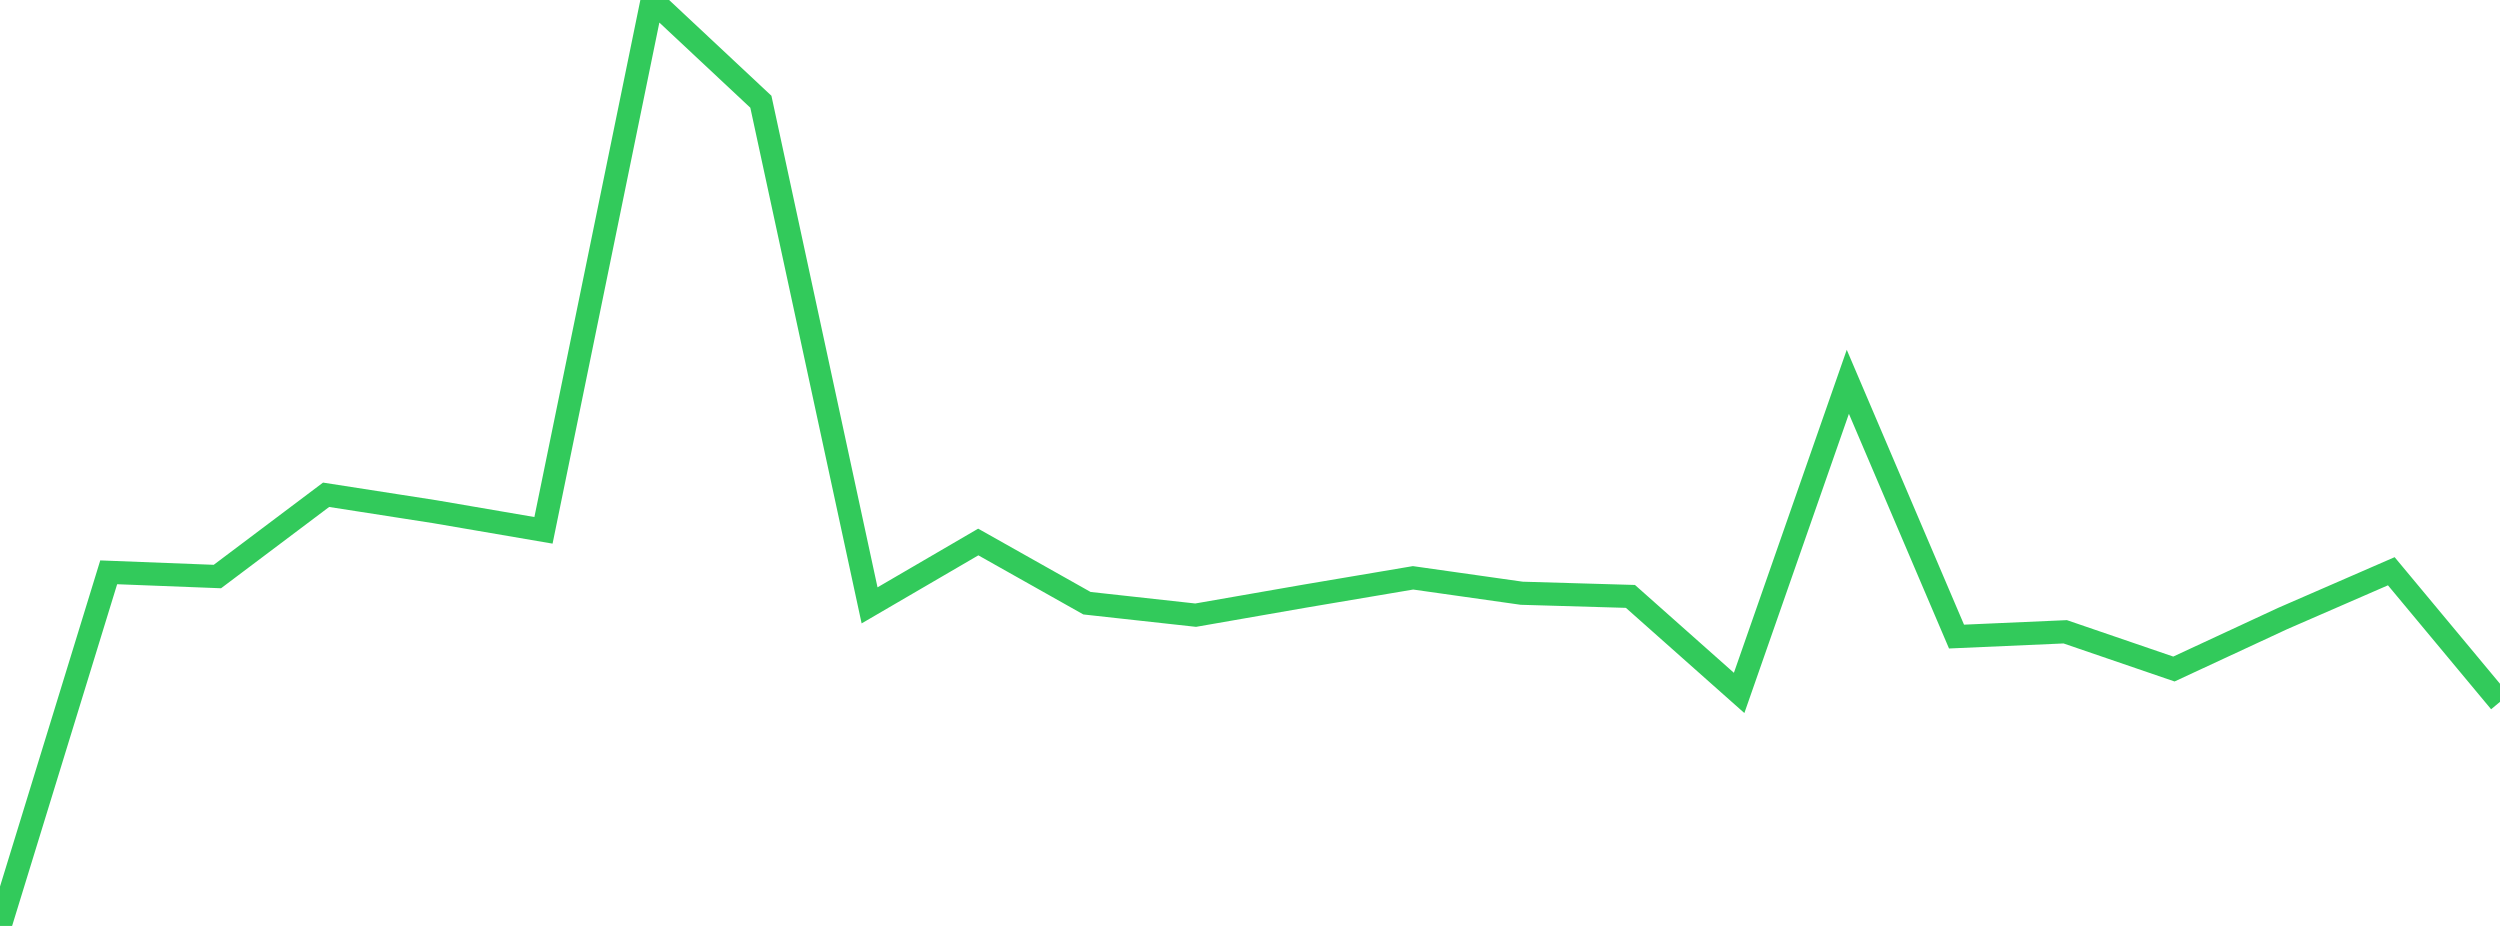 <?xml version="1.0" standalone="no"?>
<!DOCTYPE svg PUBLIC "-//W3C//DTD SVG 1.1//EN" "http://www.w3.org/Graphics/SVG/1.1/DTD/svg11.dtd">

<svg width="135" height="50" viewBox="0 0 135 50" preserveAspectRatio="none" 
  xmlns="http://www.w3.org/2000/svg"
  xmlns:xlink="http://www.w3.org/1999/xlink">


<polyline points="0.0, 50.0 5.87, 30.905 11.739, 31.133 17.609, 26.718 23.478, 27.632 29.348, 28.638 35.217, 0.0 41.087, 5.494 46.957, 32.69 52.826, 29.268 58.696, 32.573 64.565, 33.219 70.435, 32.195 76.304, 31.203 82.174, 32.035 88.043, 32.206 93.913, 37.418 99.783, 20.618 105.652, 34.375 111.522, 34.117 117.391, 36.127 123.261, 33.401 129.13, 30.847 135.0, 37.9" fill="none" stroke="#32ca5b" stroke-width="1.25"/>

</svg>